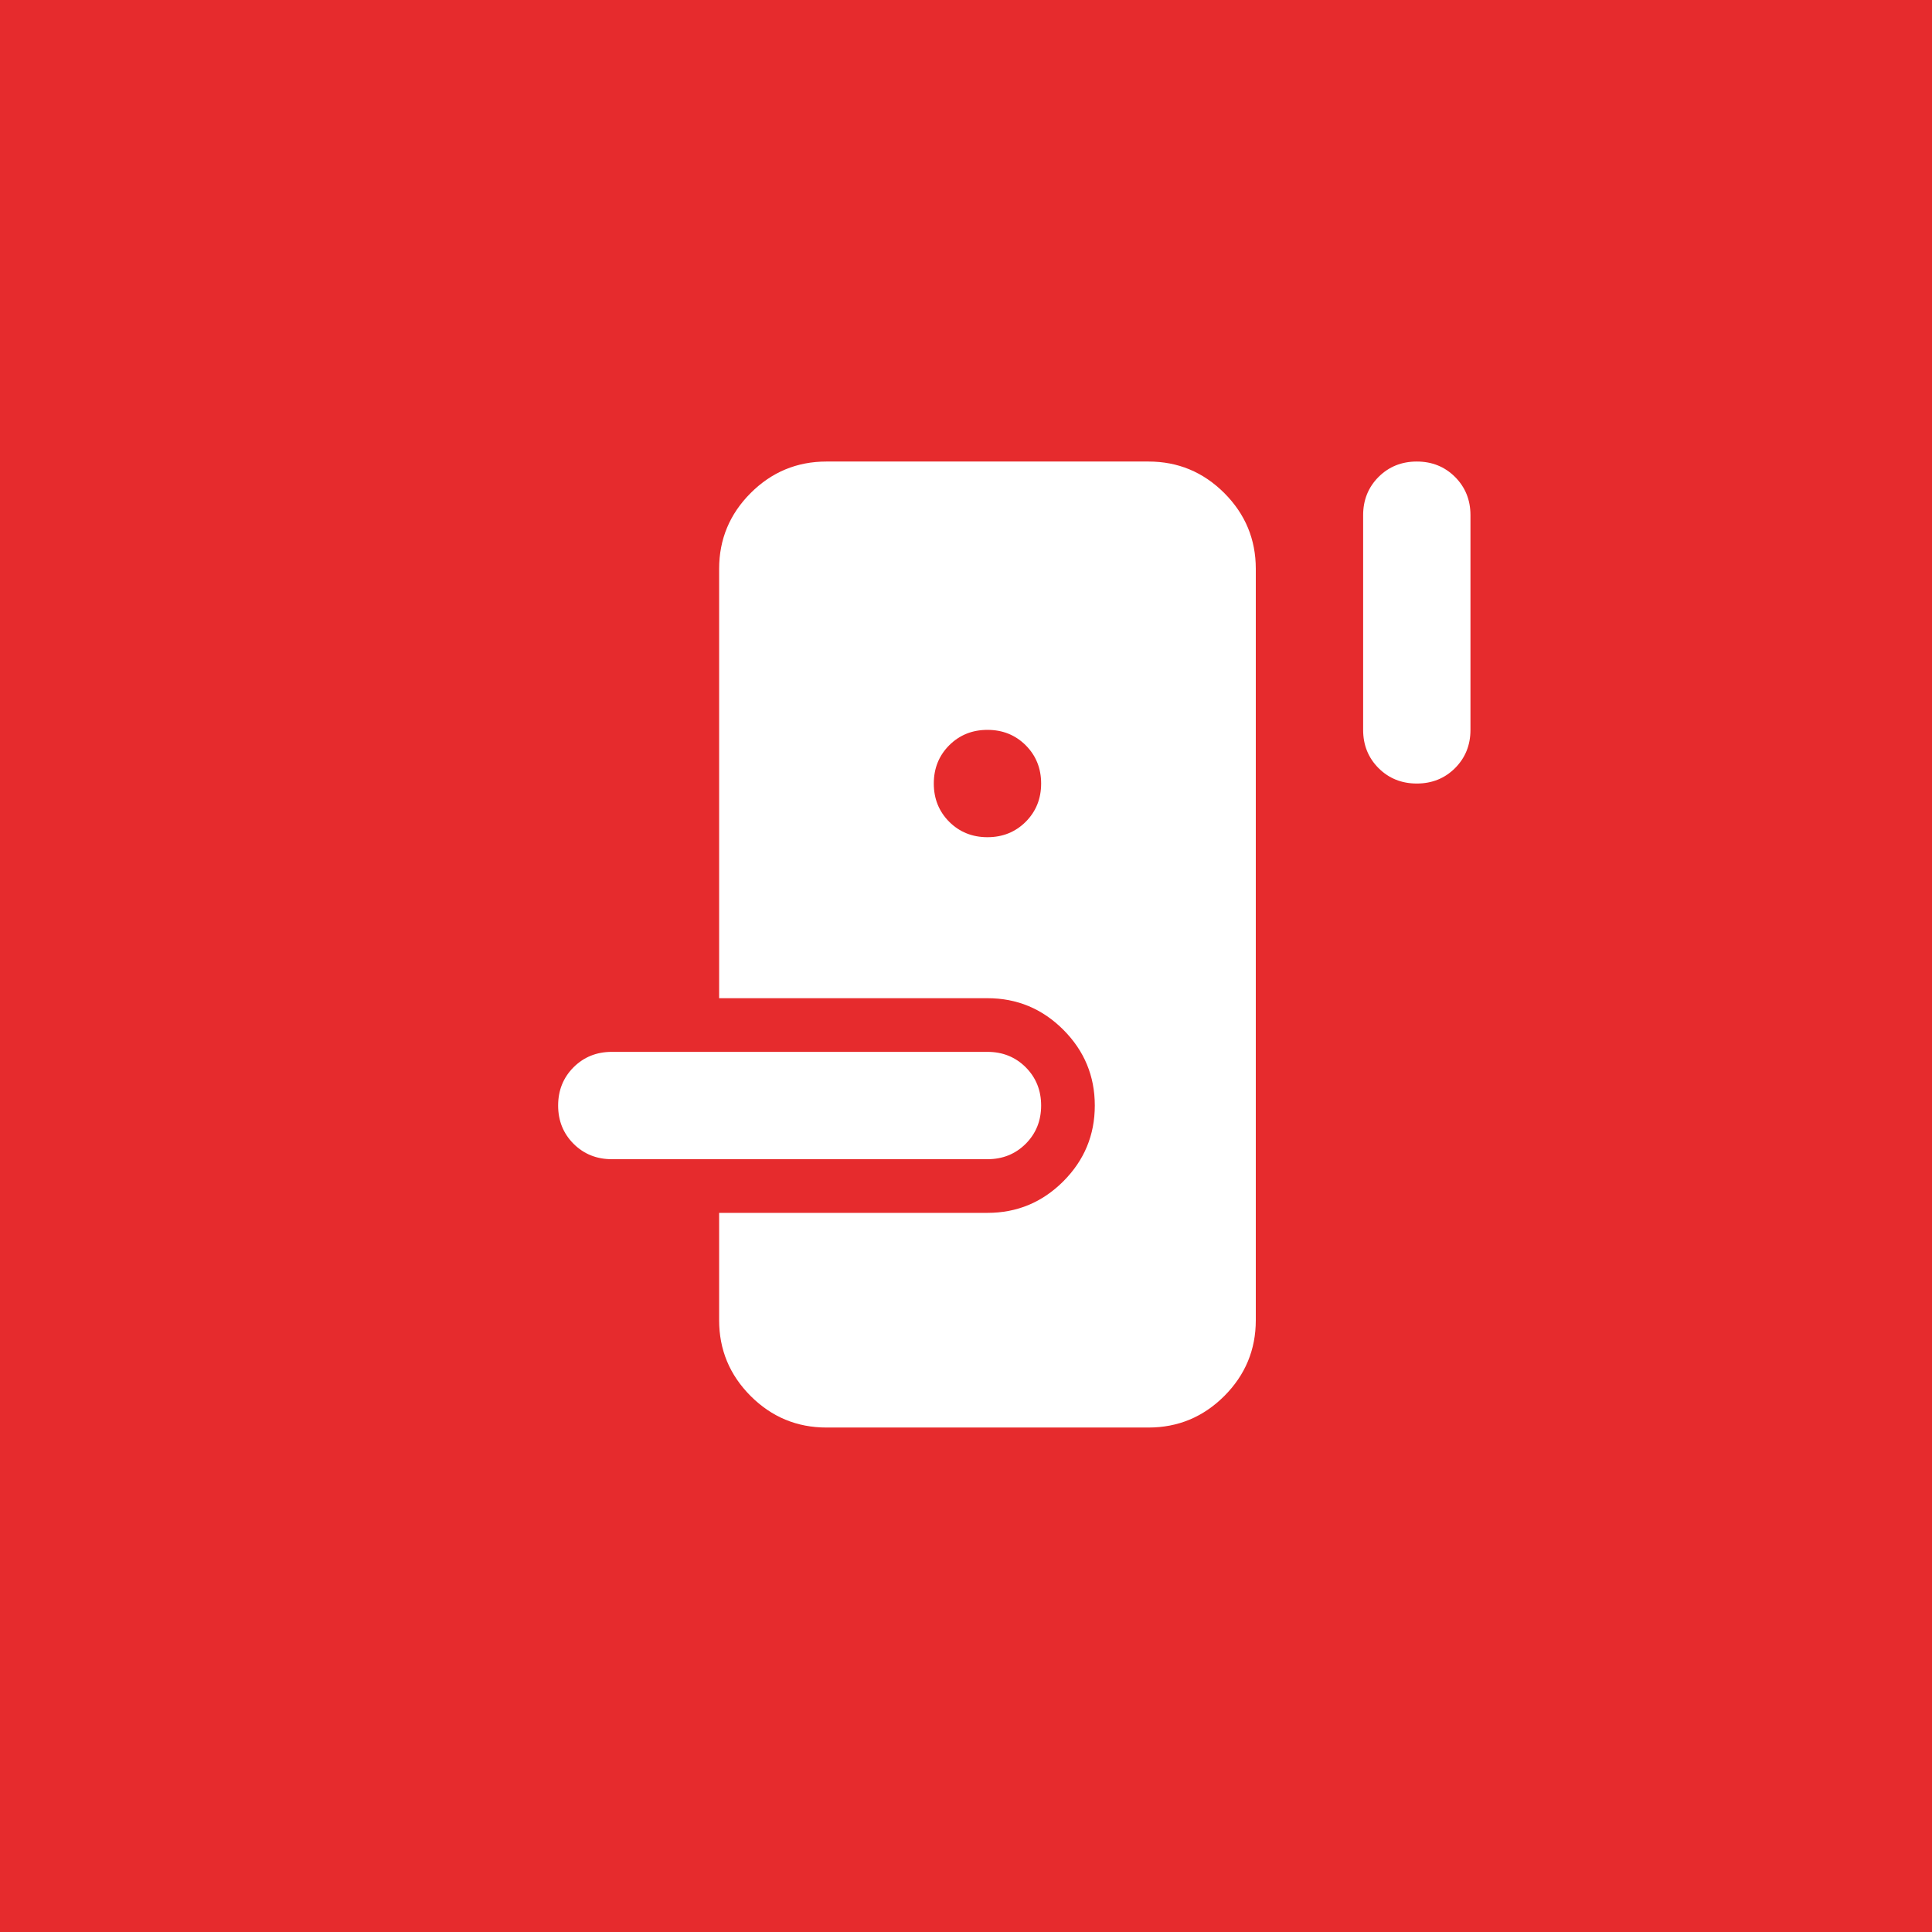 <?xml version="1.0" encoding="UTF-8"?> <svg xmlns="http://www.w3.org/2000/svg" width="45" height="45" viewBox="0 0 45 45" fill="none"><rect width="45" height="45" fill="#E62B2D"></rect><mask id="mask0_90_45" style="mask-type:alpha" maskUnits="userSpaceOnUse" x="8" y="7" width="30" height="30"><rect x="8" y="7" width="30" height="30" fill="#D9D9D9"></rect></mask><g mask="url(#mask0_90_45)"><path d="M19.25 33.25C18.562 33.25 17.974 33.005 17.484 32.516C16.995 32.026 16.75 31.438 16.75 30.75V28.25H23C23.688 28.25 24.276 28.005 24.766 27.516C25.255 27.026 25.5 26.438 25.5 25.75C25.5 25.062 25.255 24.474 24.766 23.984C24.276 23.495 23.688 23.25 23 23.25H16.75V13.25C16.75 12.562 16.995 11.974 17.484 11.484C17.974 10.995 18.562 10.75 19.25 10.75H26.75C27.438 10.75 28.026 10.995 28.516 11.484C29.005 11.974 29.25 12.562 29.25 13.25V30.75C29.25 31.438 29.005 32.026 28.516 32.516C28.026 33.005 27.438 33.25 26.75 33.25H19.25ZM14.25 27C13.896 27 13.599 26.88 13.359 26.641C13.12 26.401 13 26.104 13 25.75C13 25.396 13.12 25.099 13.359 24.859C13.599 24.62 13.896 24.5 14.25 24.5H23C23.354 24.5 23.651 24.62 23.891 24.859C24.13 25.099 24.25 25.396 24.25 25.75C24.25 26.104 24.13 26.401 23.891 26.641C23.651 26.88 23.354 27 23 27H14.25ZM23 19.5C23.354 19.5 23.651 19.38 23.891 19.141C24.13 18.901 24.25 18.604 24.25 18.25C24.25 17.896 24.13 17.599 23.891 17.359C23.651 17.12 23.354 17 23 17C22.646 17 22.349 17.12 22.109 17.359C21.87 17.599 21.75 17.896 21.75 18.25C21.75 18.604 21.87 18.901 22.109 19.141C22.349 19.38 22.646 19.5 23 19.5ZM33 18.25C32.646 18.25 32.349 18.13 32.109 17.891C31.87 17.651 31.75 17.354 31.75 17V12C31.75 11.646 31.87 11.349 32.109 11.109C32.349 10.87 32.646 10.75 33 10.75C33.354 10.75 33.651 10.87 33.891 11.109C34.13 11.349 34.25 11.646 34.25 12V17C34.25 17.354 34.13 17.651 33.891 17.891C33.651 18.13 33.354 18.25 33 18.25Z" fill="white"></path></g></svg> 
